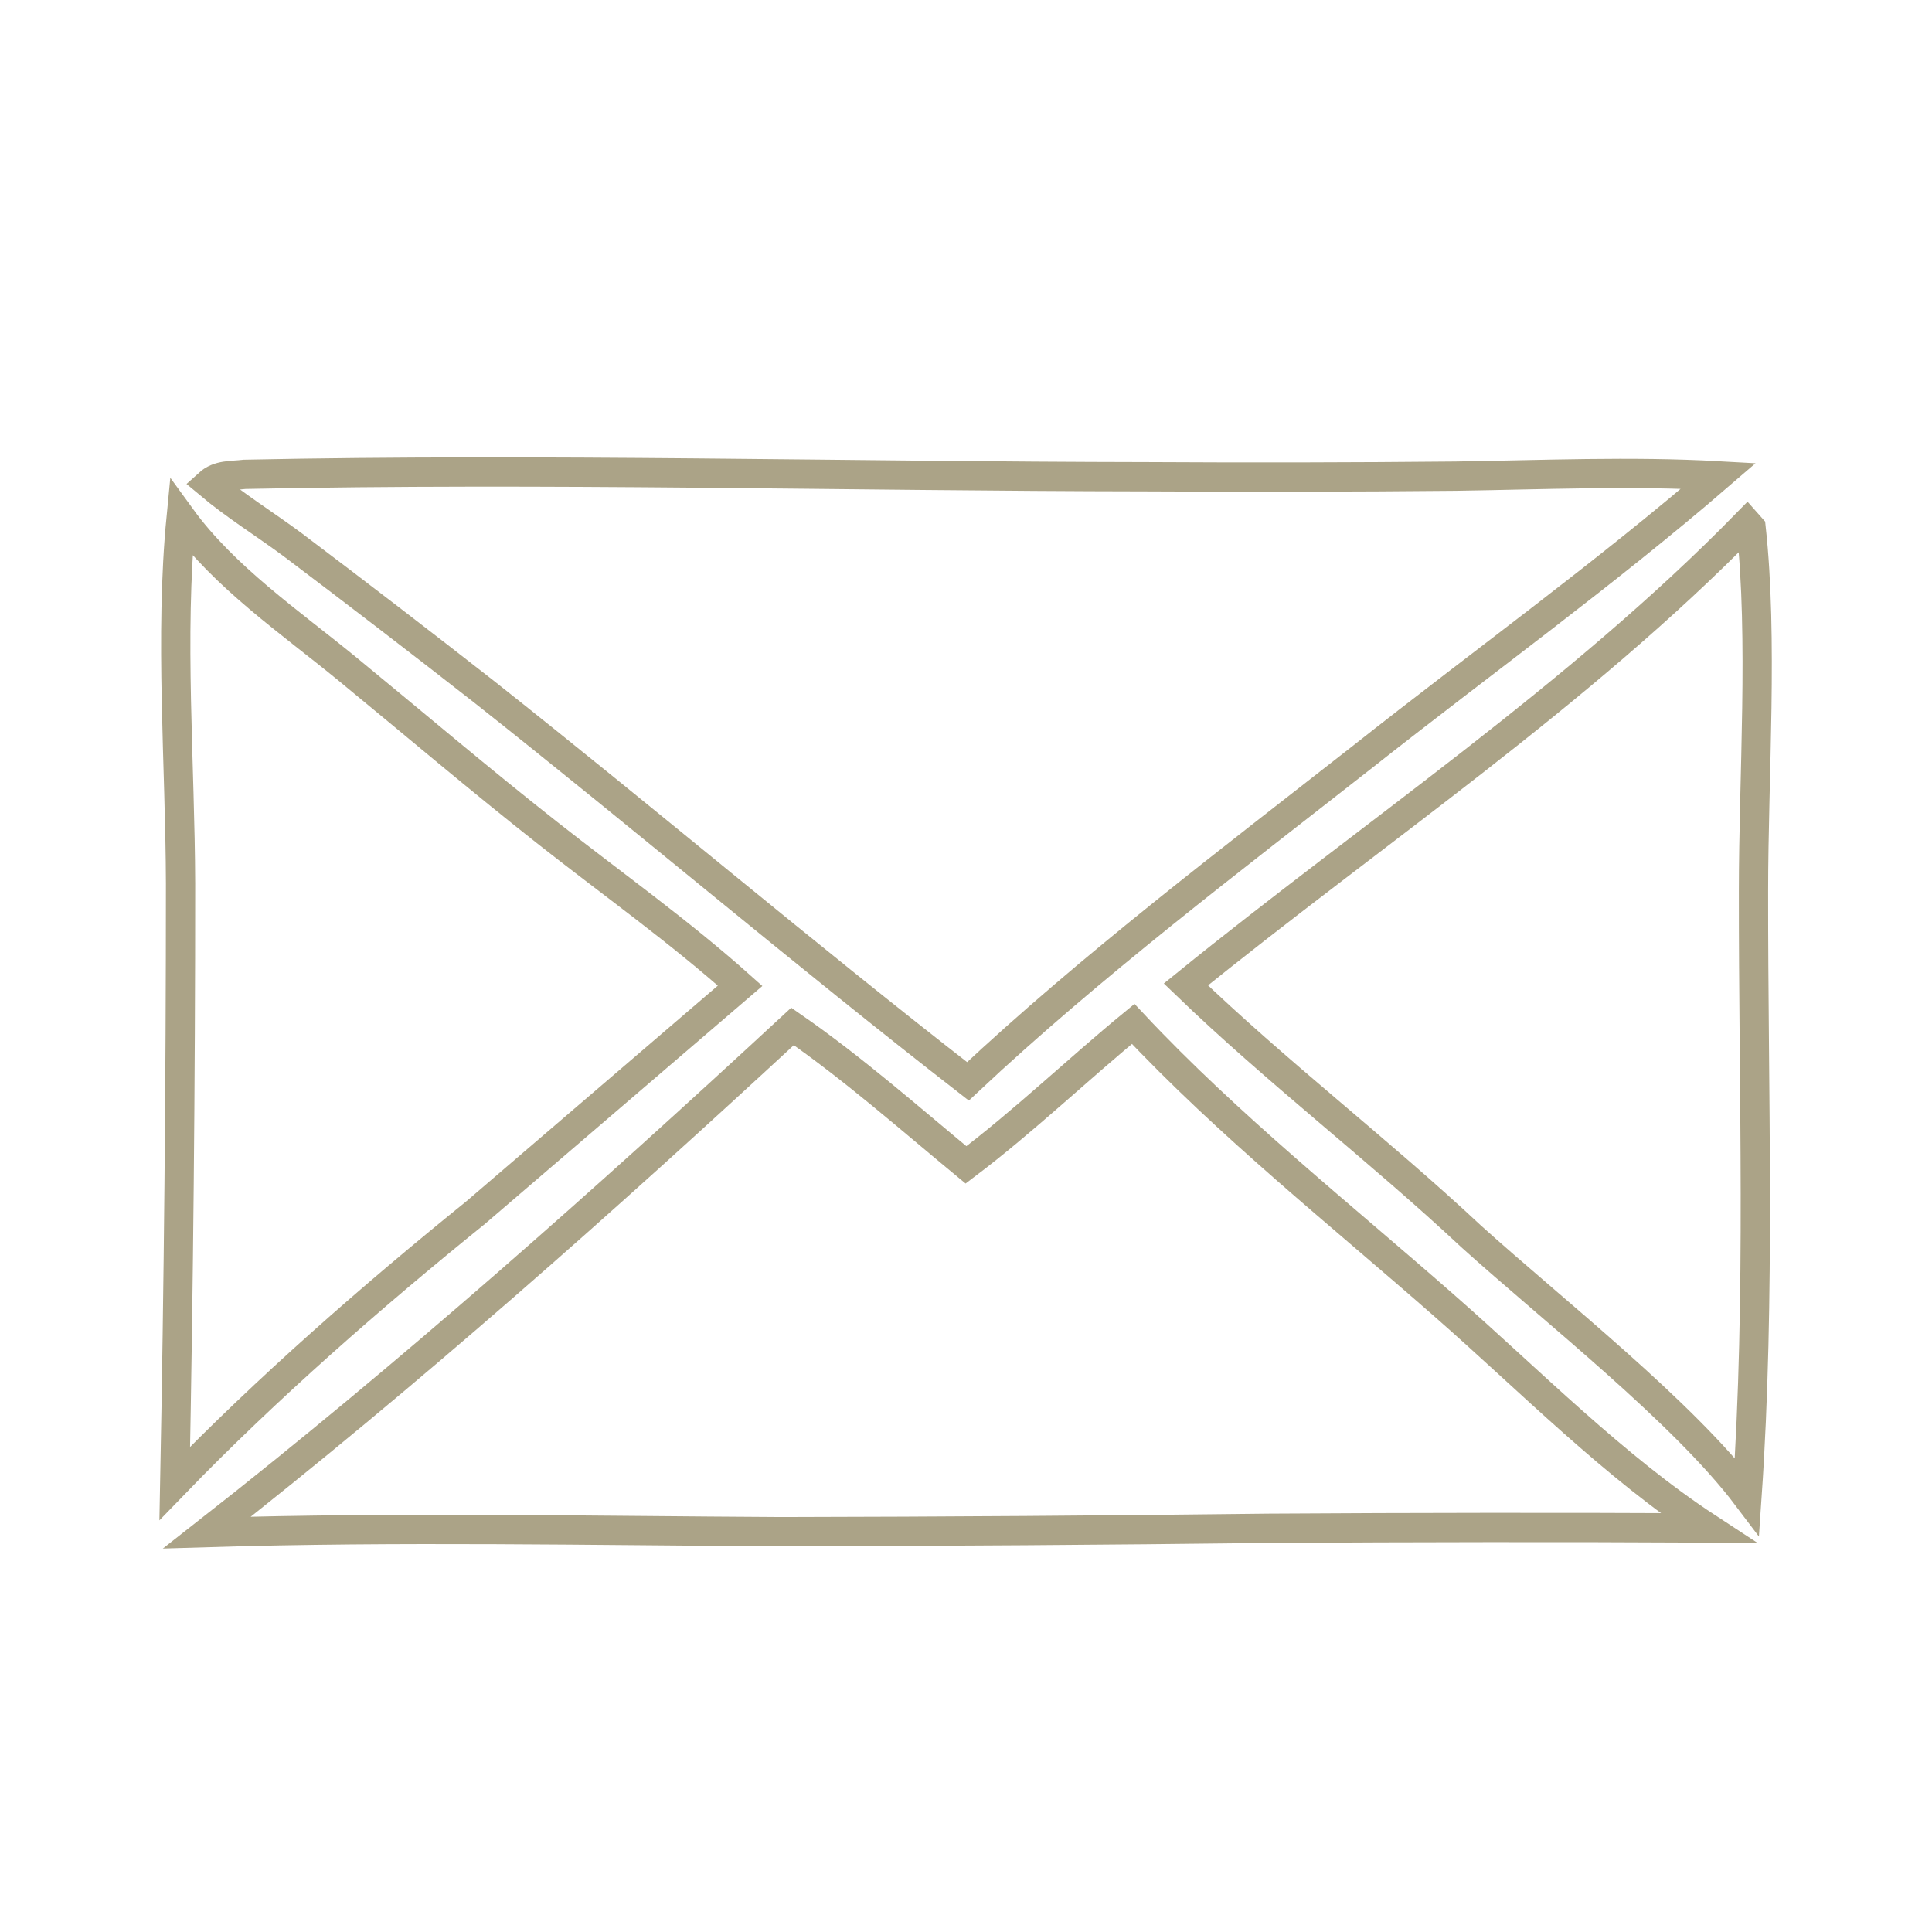 <svg width="33" height="33" viewBox="0 0 33 33" fill="none" xmlns="http://www.w3.org/2000/svg">
<path d="M3.094 8.841C3.836 9.862 4.961 10.629 5.932 11.425C7.073 12.361 8.201 13.321 9.361 14.234C10.456 15.096 11.603 15.91 12.642 16.838L8.121 20.715C6.37 22.129 4.551 23.719 2.985 25.338C3.051 21.925 3.084 18.511 3.084 15.097C3.078 13.049 2.896 10.873 3.094 8.841Z" stroke="#ABA387" stroke-width="0.5" stroke-miterlimit="10"/>
<path d="M29.84 8.936L29.91 9.015C30.117 10.908 29.951 13.261 29.951 15.217C29.947 18.645 30.075 22.143 29.84 25.56C28.756 24.124 26.523 22.377 25.13 21.12C23.549 19.64 21.811 18.315 20.256 16.815C23.44 14.233 26.973 11.871 29.84 8.936Z" stroke="#ABA387" stroke-width="0.5" stroke-miterlimit="10"/>
<path d="M19.356 17.489C20.982 19.225 22.902 20.748 24.687 22.317C26.127 23.58 27.571 25.051 29.172 26.098C26.672 26.086 24.171 26.088 21.67 26.104C18.895 26.138 16.121 26.157 13.346 26.162C10.073 26.145 6.81 26.077 3.536 26.177C6.981 23.48 10.326 20.504 13.537 17.532C14.571 18.248 15.531 19.096 16.5 19.897C17.489 19.15 18.397 18.277 19.356 17.489Z" stroke="#ABA387" stroke-width="0.5" stroke-miterlimit="10"/>
<path d="M4.18 8.102C9.308 7.996 14.461 8.136 19.593 8.143C21.348 8.153 23.103 8.15 24.859 8.133C26.356 8.111 27.858 8.044 29.354 8.128C27.418 9.798 25.303 11.324 23.294 12.911C21.014 14.699 18.647 16.488 16.533 18.47C13.739 16.299 11.043 14.01 8.27 11.817C7.187 10.97 6.098 10.133 5 9.305C4.526 8.953 4.018 8.64 3.566 8.26C3.737 8.105 3.955 8.129 4.18 8.102Z" stroke="#ABA387" stroke-width="0.5" stroke-miterlimit="10"/>
</svg>
